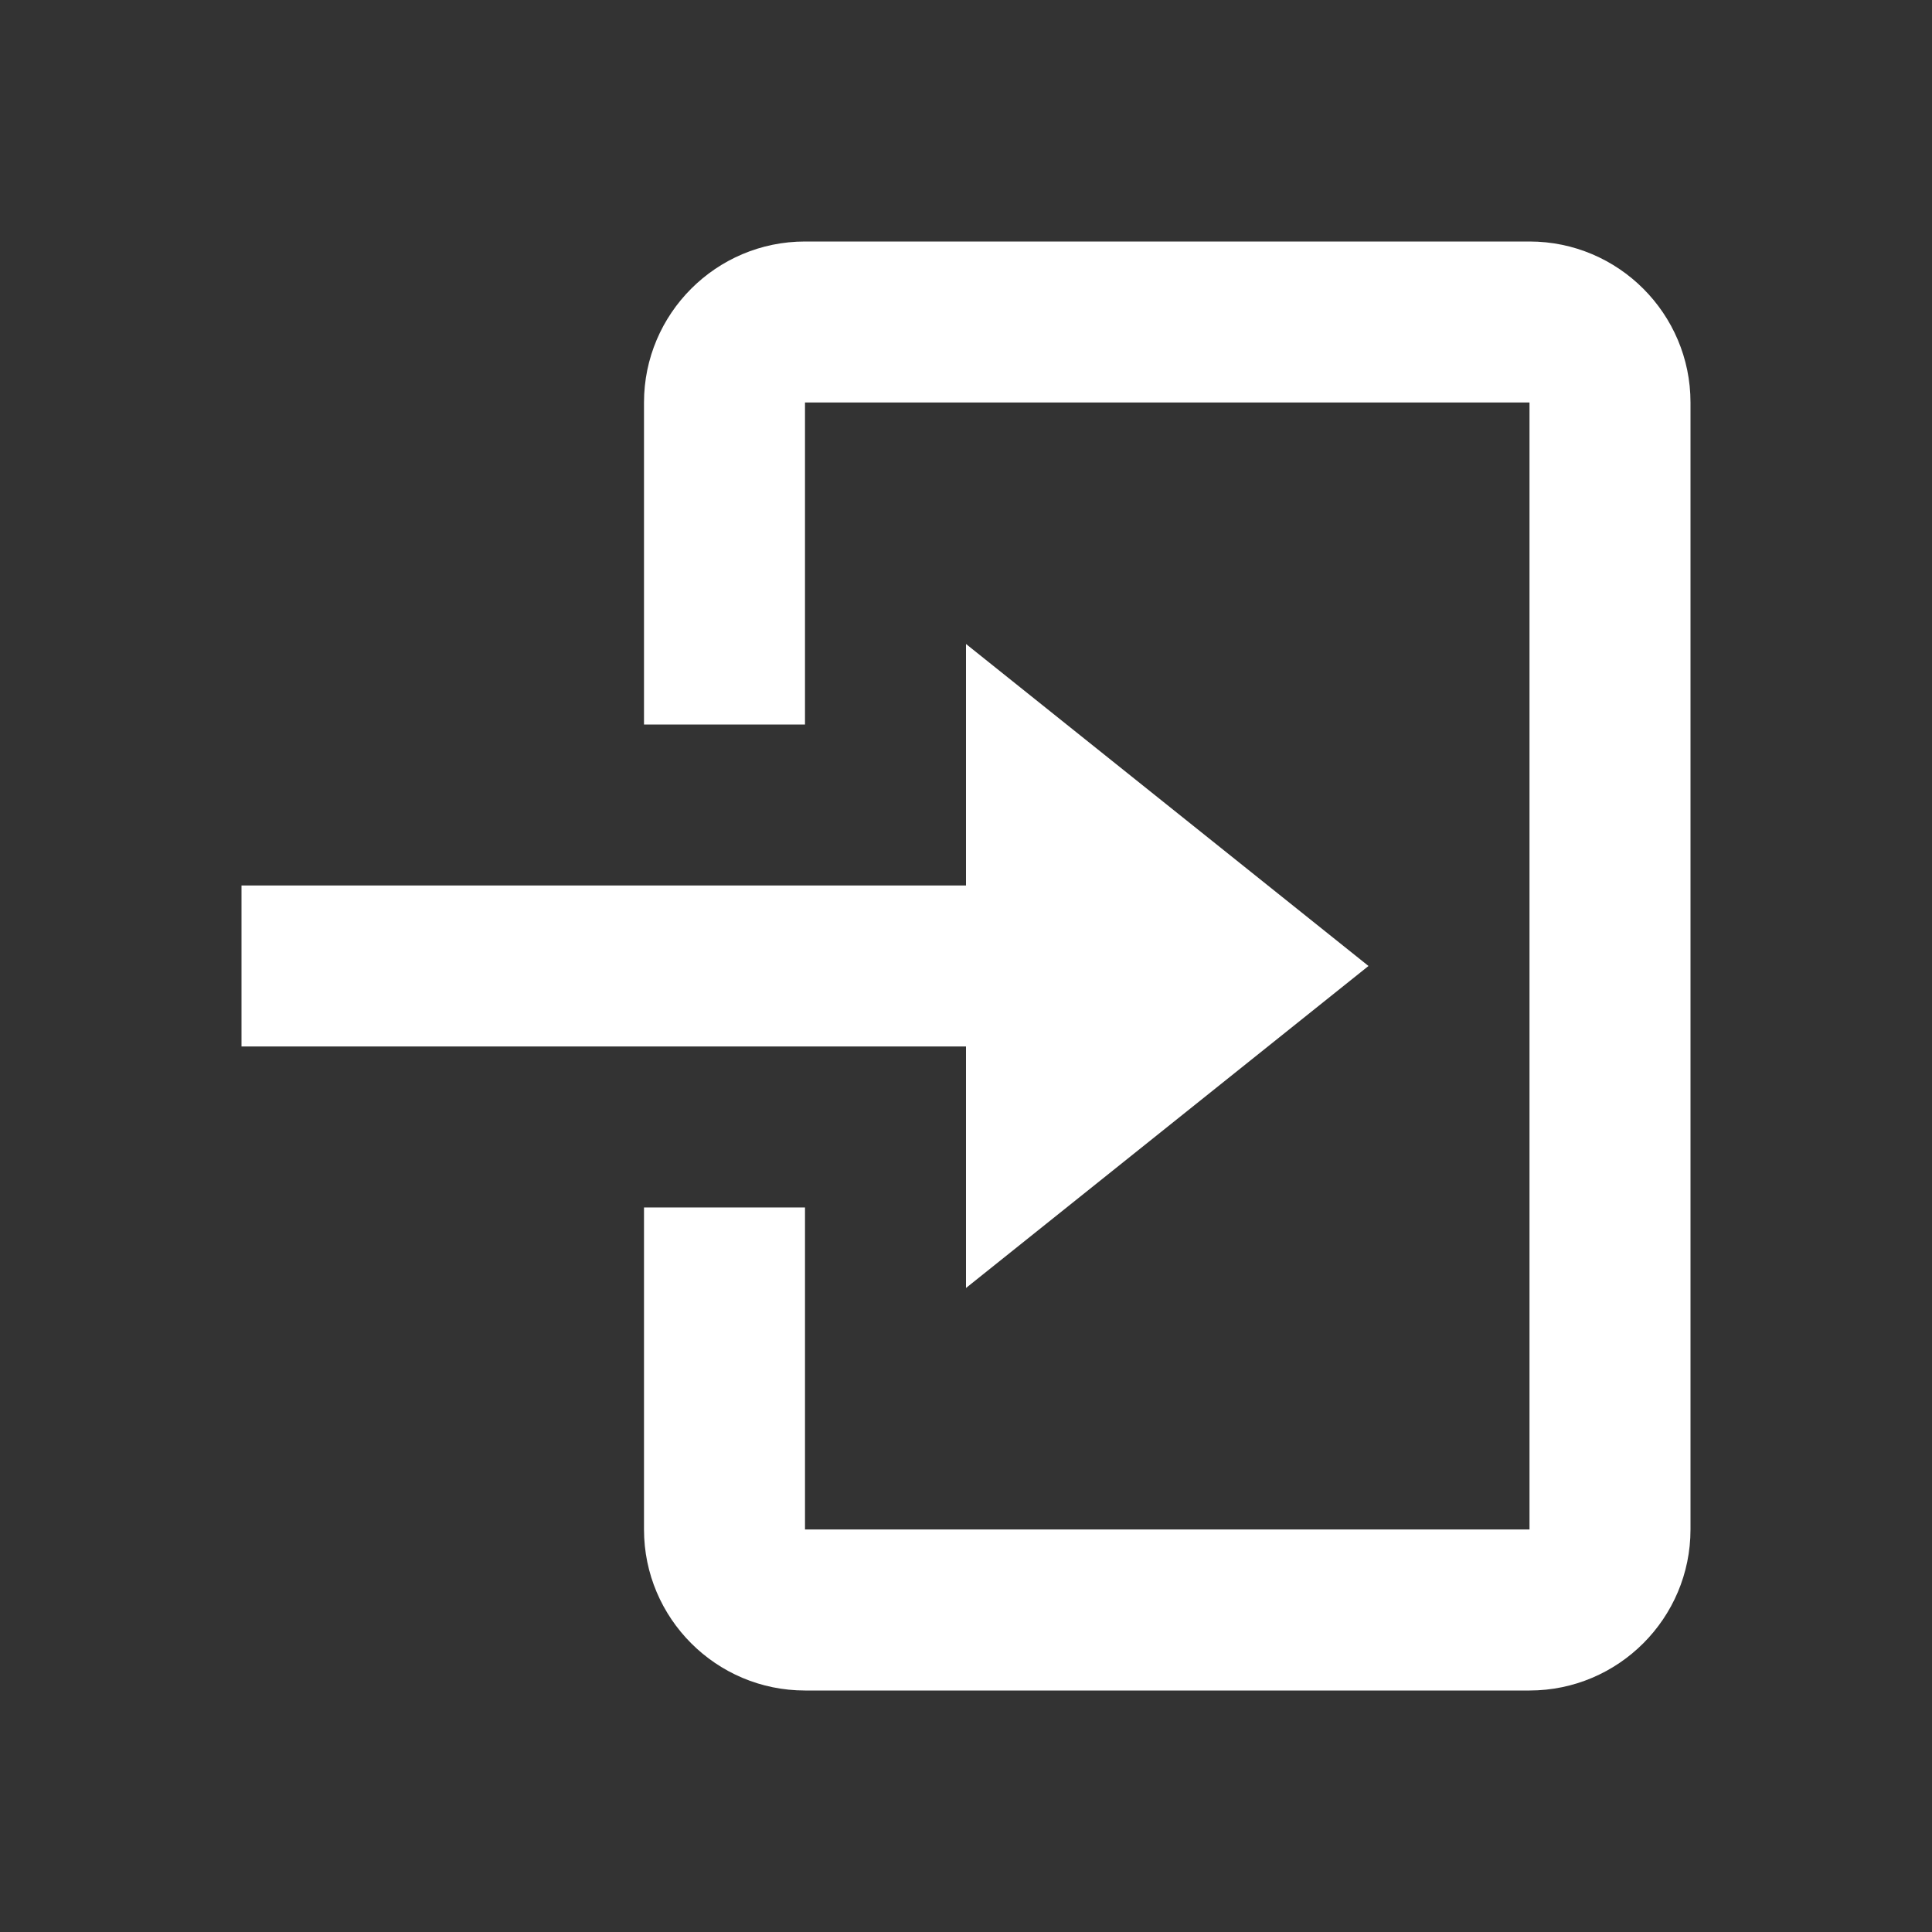 <svg width="24" height="24" viewBox="0 0 24 24" xmlns="http://www.w3.org/2000/svg" xmlns:xlink="http://www.w3.org/1999/xlink">
    <rect x="0" y="0" width="24" height="24" fill="#333333" stroke="none"/>
    <defs>
        <path id="6fswd7jksa" d="M0 0h24v24H0z"/>
    </defs>
    <g fill="none" fill-rule="evenodd">
        <mask id="vw4pv717fb" fill="#fff">
            <use xlink:href="#6fswd7jksa"/>
        </mask>
        <path d="m17 12-5-4v3H3v2h9v3l5-4zm-7-9c-1.103 0-2 .897-2 2v4h2V5h9v14h-9v-4H8v4c0 1.103.897 2 2 2h9c1.103 0 2-.897 2-2V5c0-1.103-.897-2-2-2h-9z" fill="#FFF" mask="url(#vw4pv717fb)"/>
    </g>
</svg>
